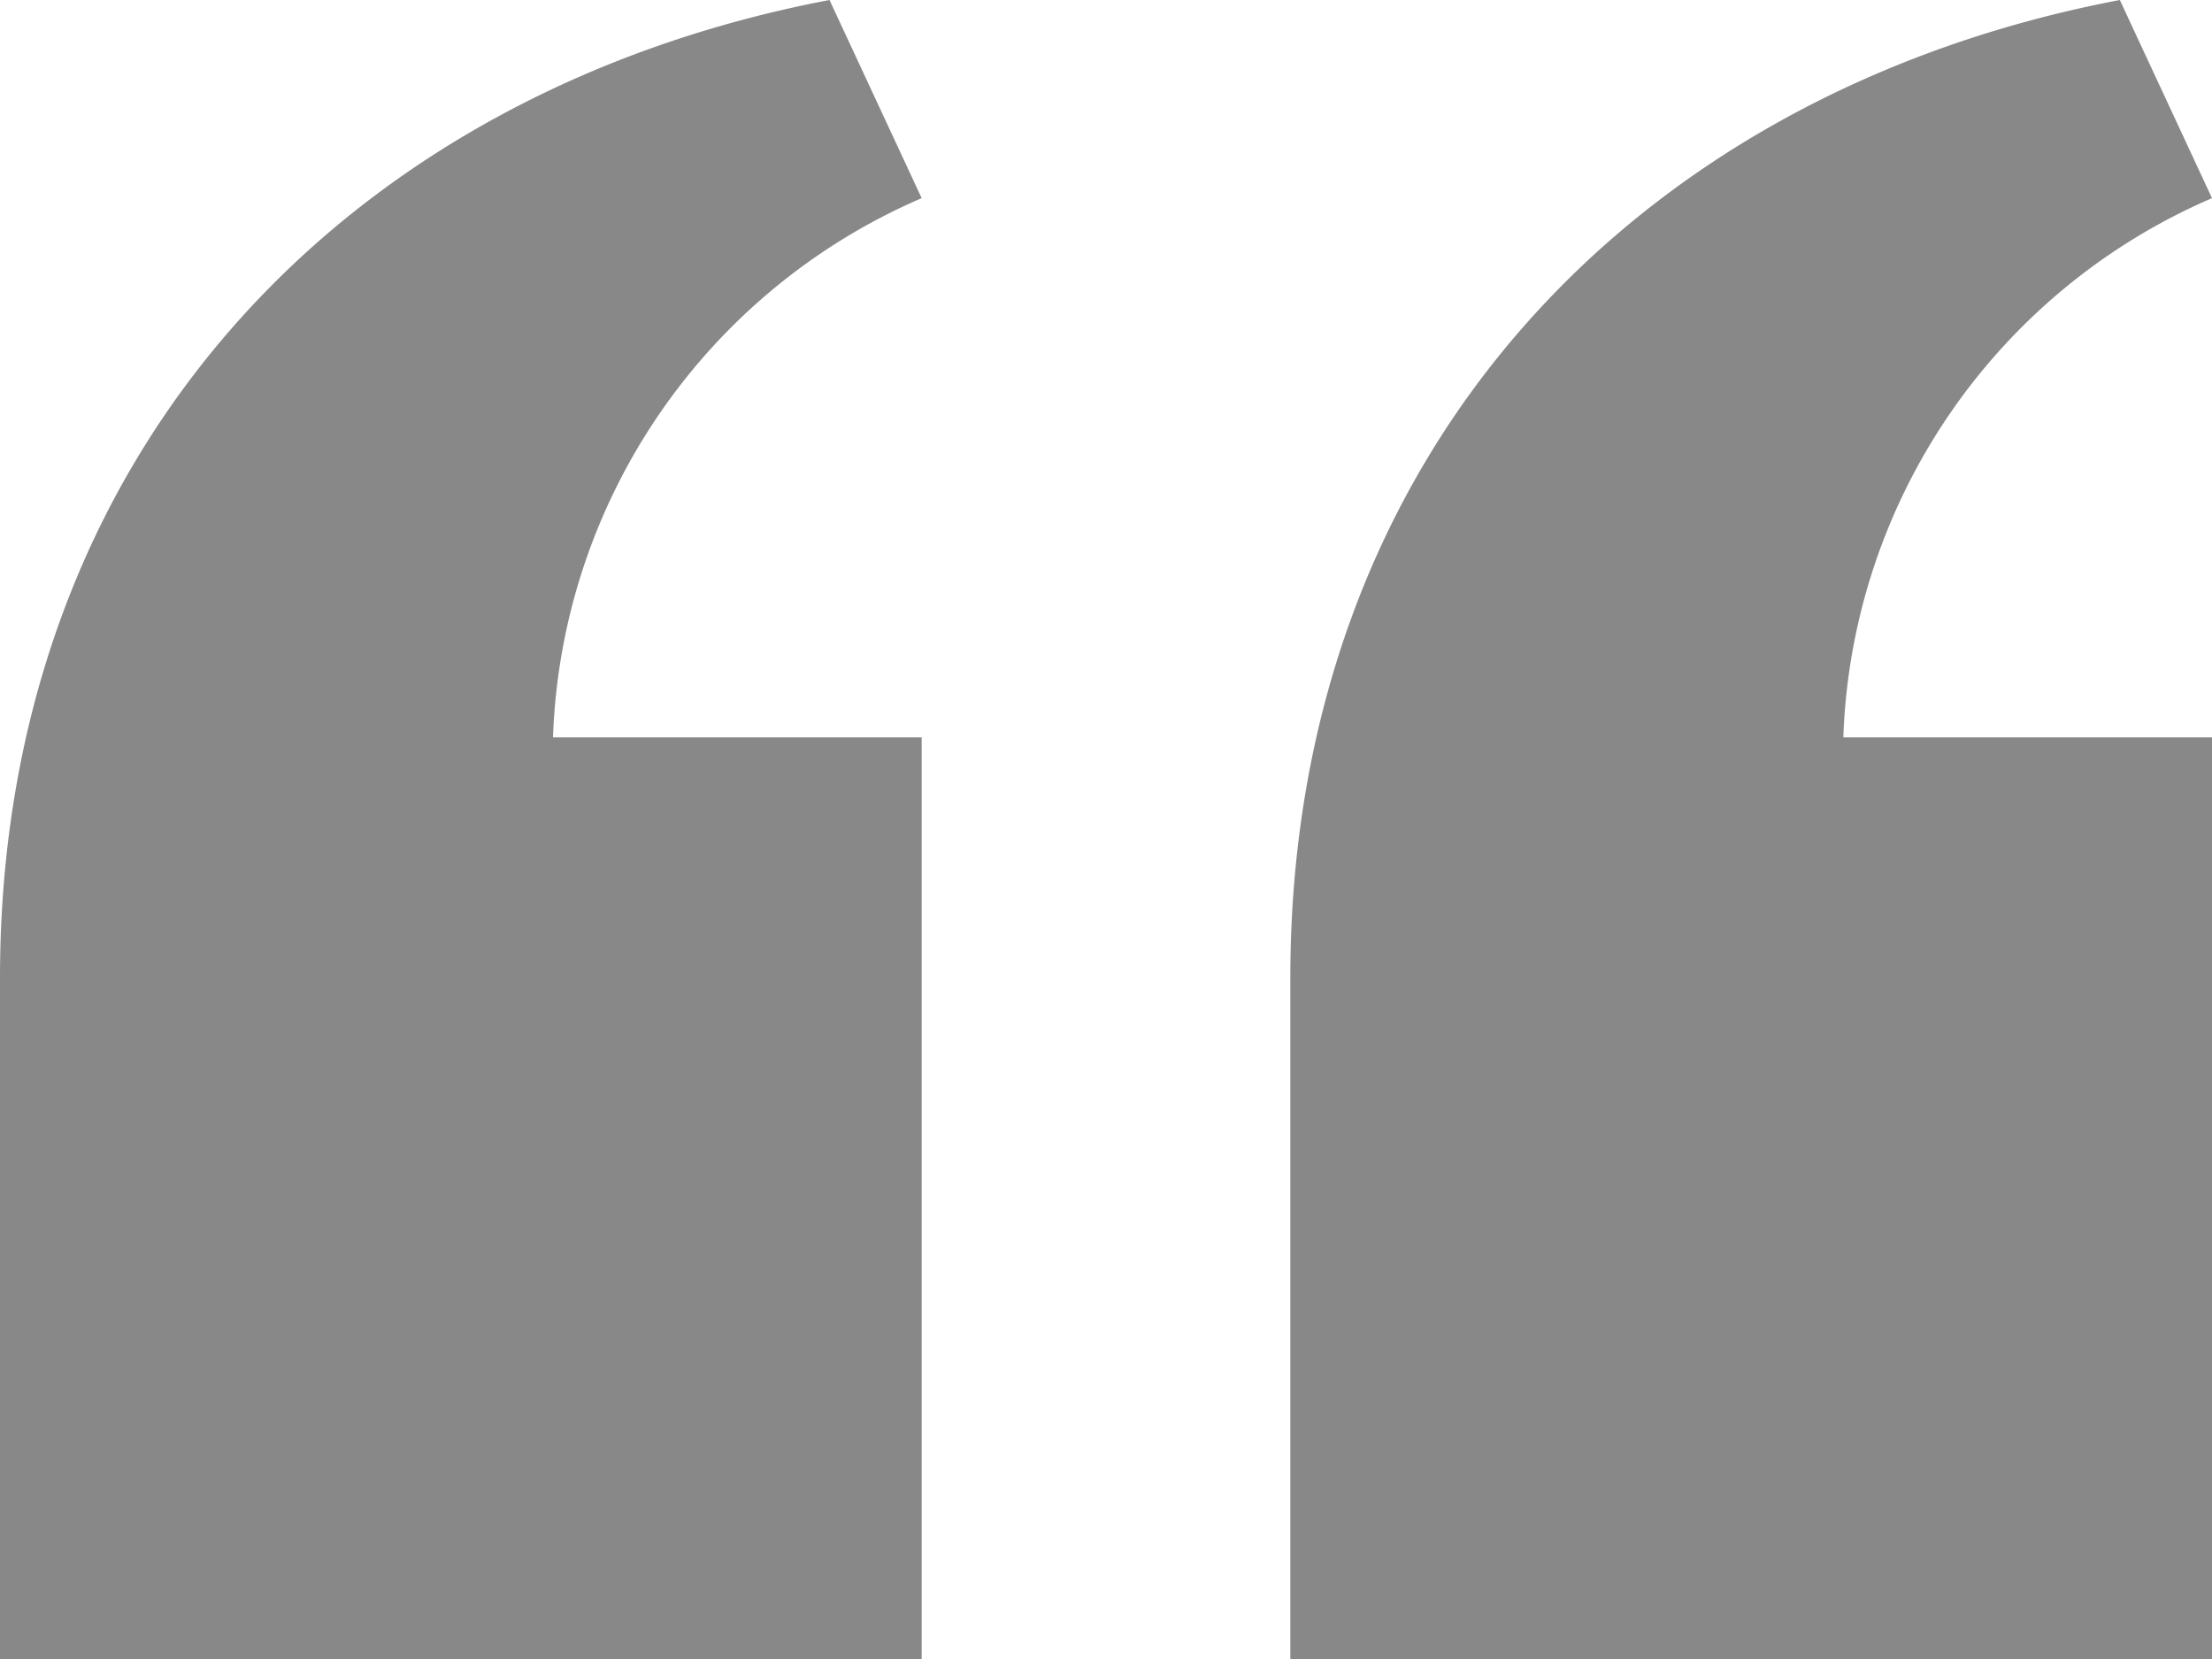 <svg xmlns="http://www.w3.org/2000/svg" viewBox="0 0 24 18">
  <path class="cls-1" d="M14 18v-7.39C14 4.91 17.75 1 23 0l1 2.15A6.62 6.62 0 0 0 20 8h4v10zM0 18v-7.39C0 4.91 3.75 1 9 0l1 2.15A6.62 6.62 0 0 0 6 8h4v10z" fill="#888888" />
</svg>
